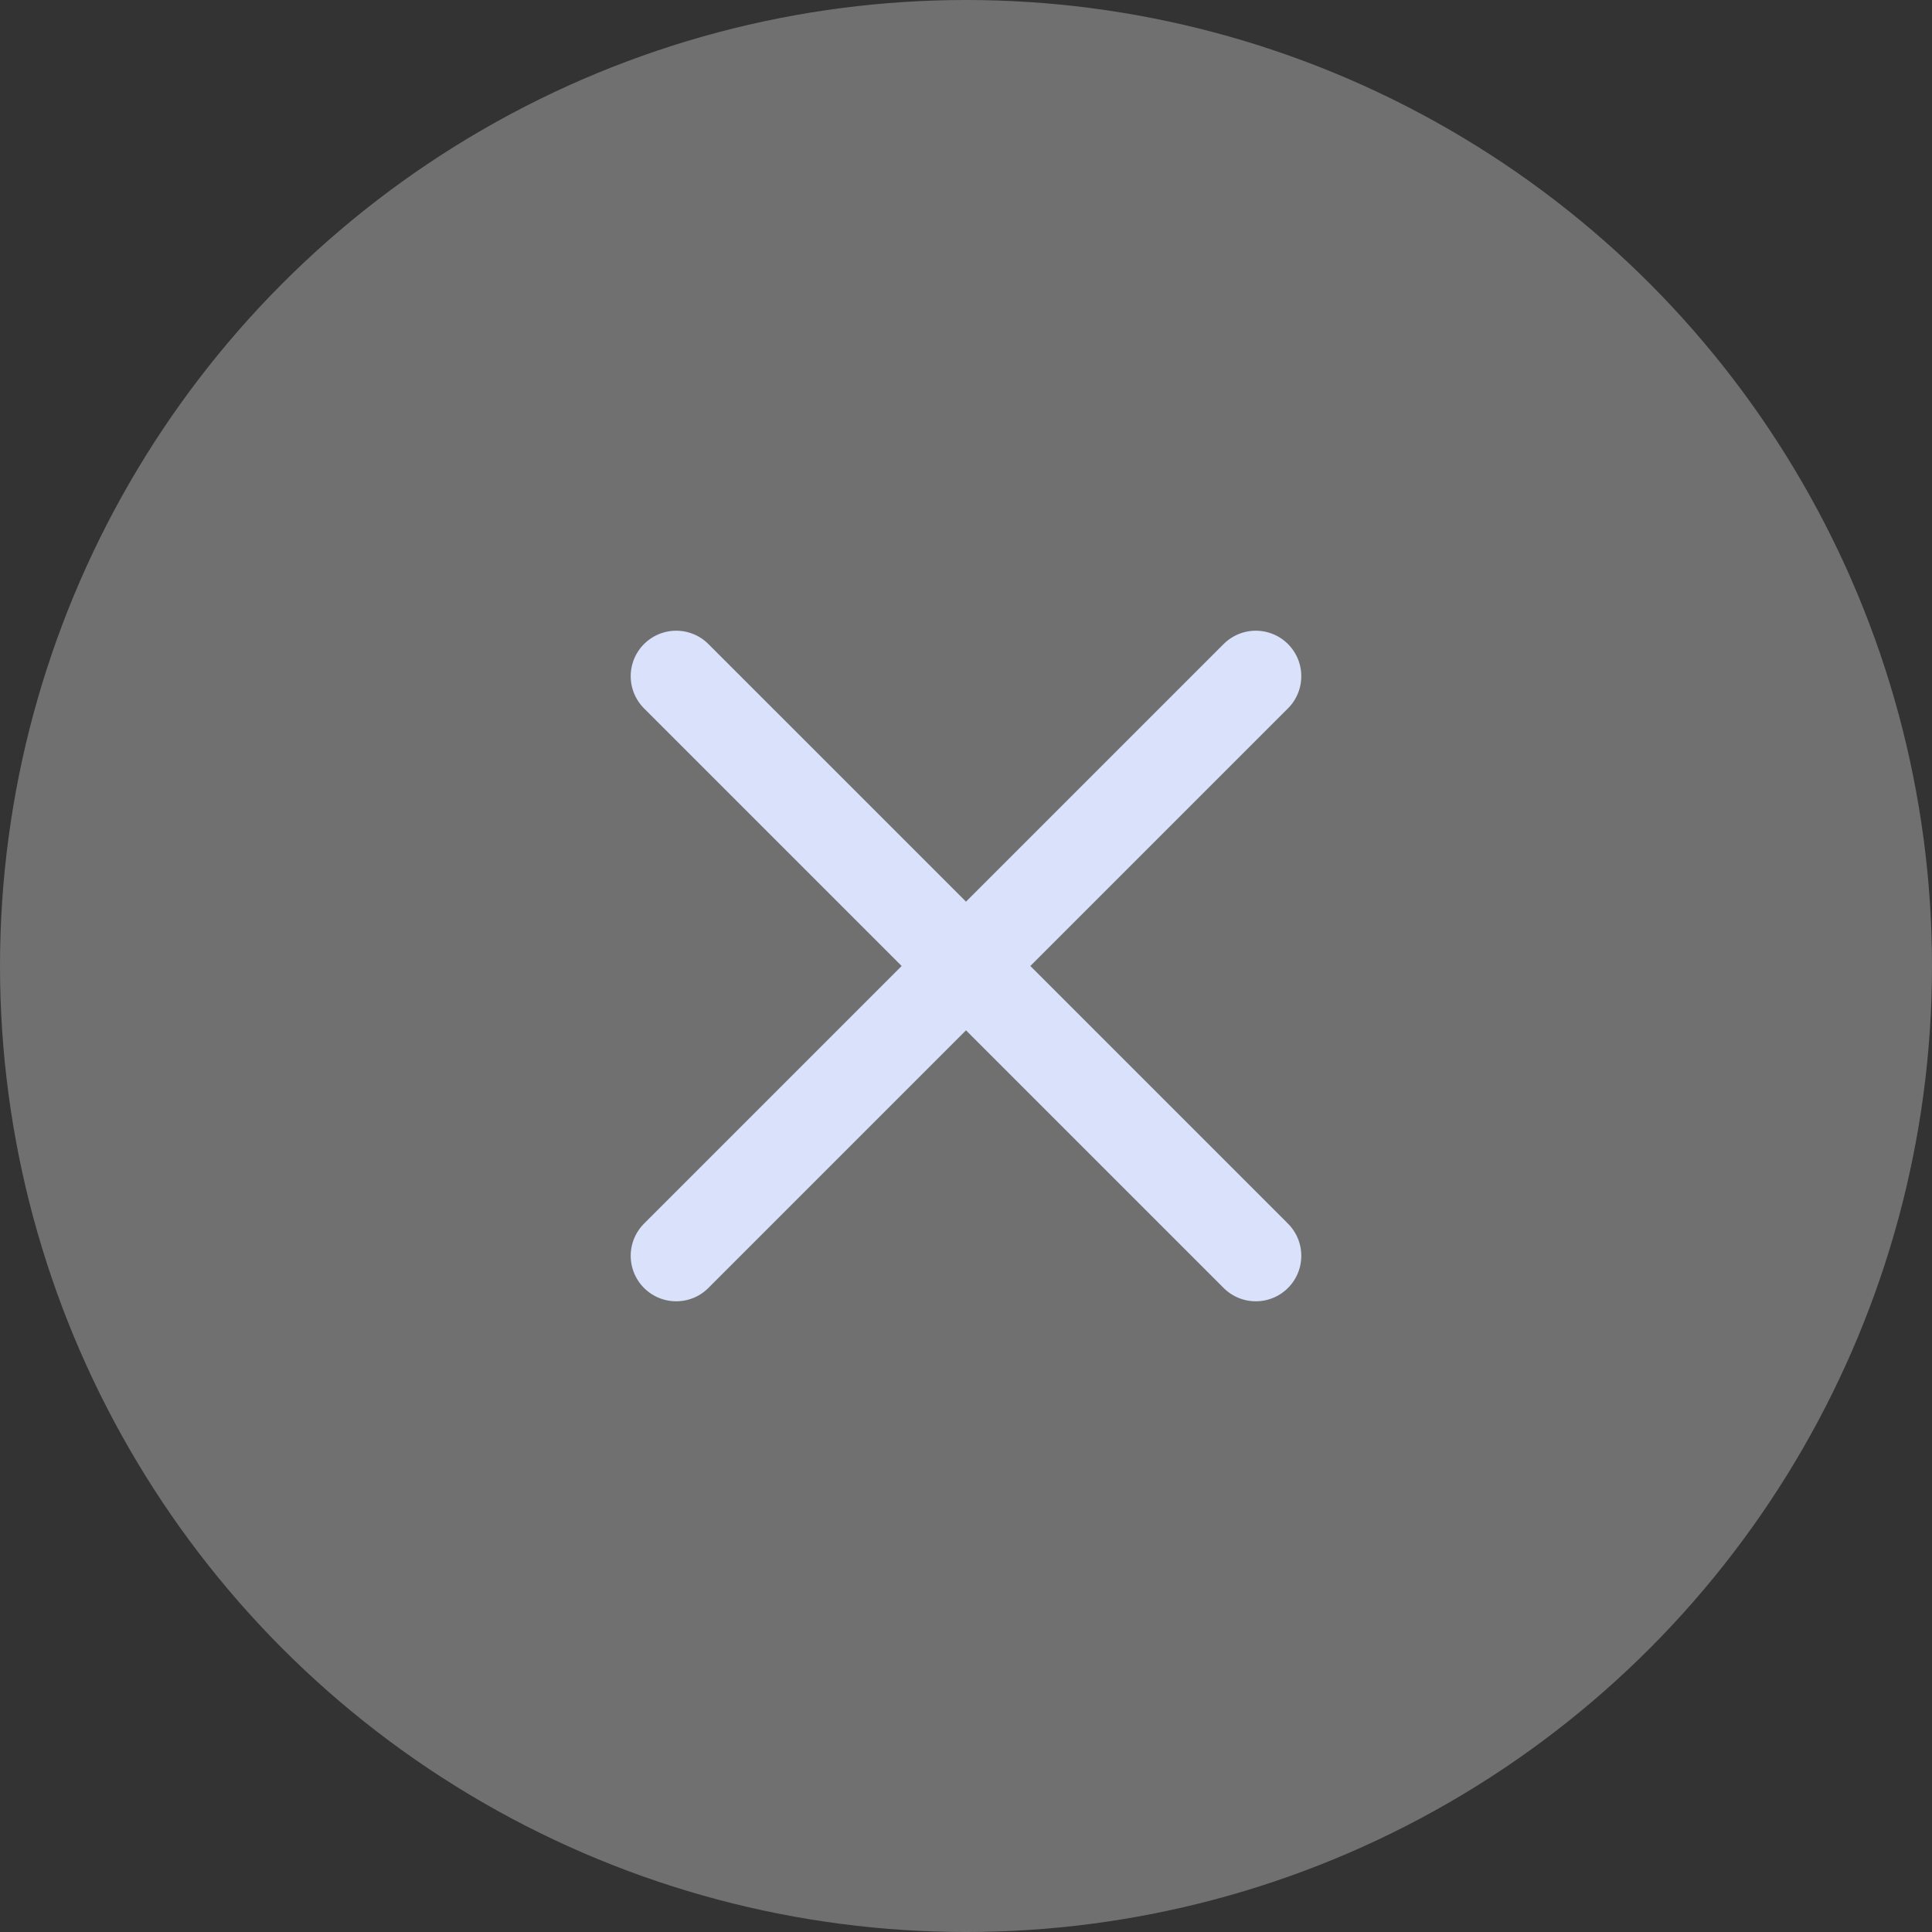 <svg width="20" height="20" viewBox="0 0 20 20" fill="none" xmlns="http://www.w3.org/2000/svg">
<rect x="0" y="0" width="20" height="20" fill="#333333" stroke="none"/>
<circle cx="10" cy="10" r="10" fill="white" fill-opacity="0.3"/>
<path d="M7 13L13 7M7 7L13 13" stroke="#D9E1FB" stroke-width="0.942" stroke-linecap="round" stroke-linejoin="round"/>
</svg>
